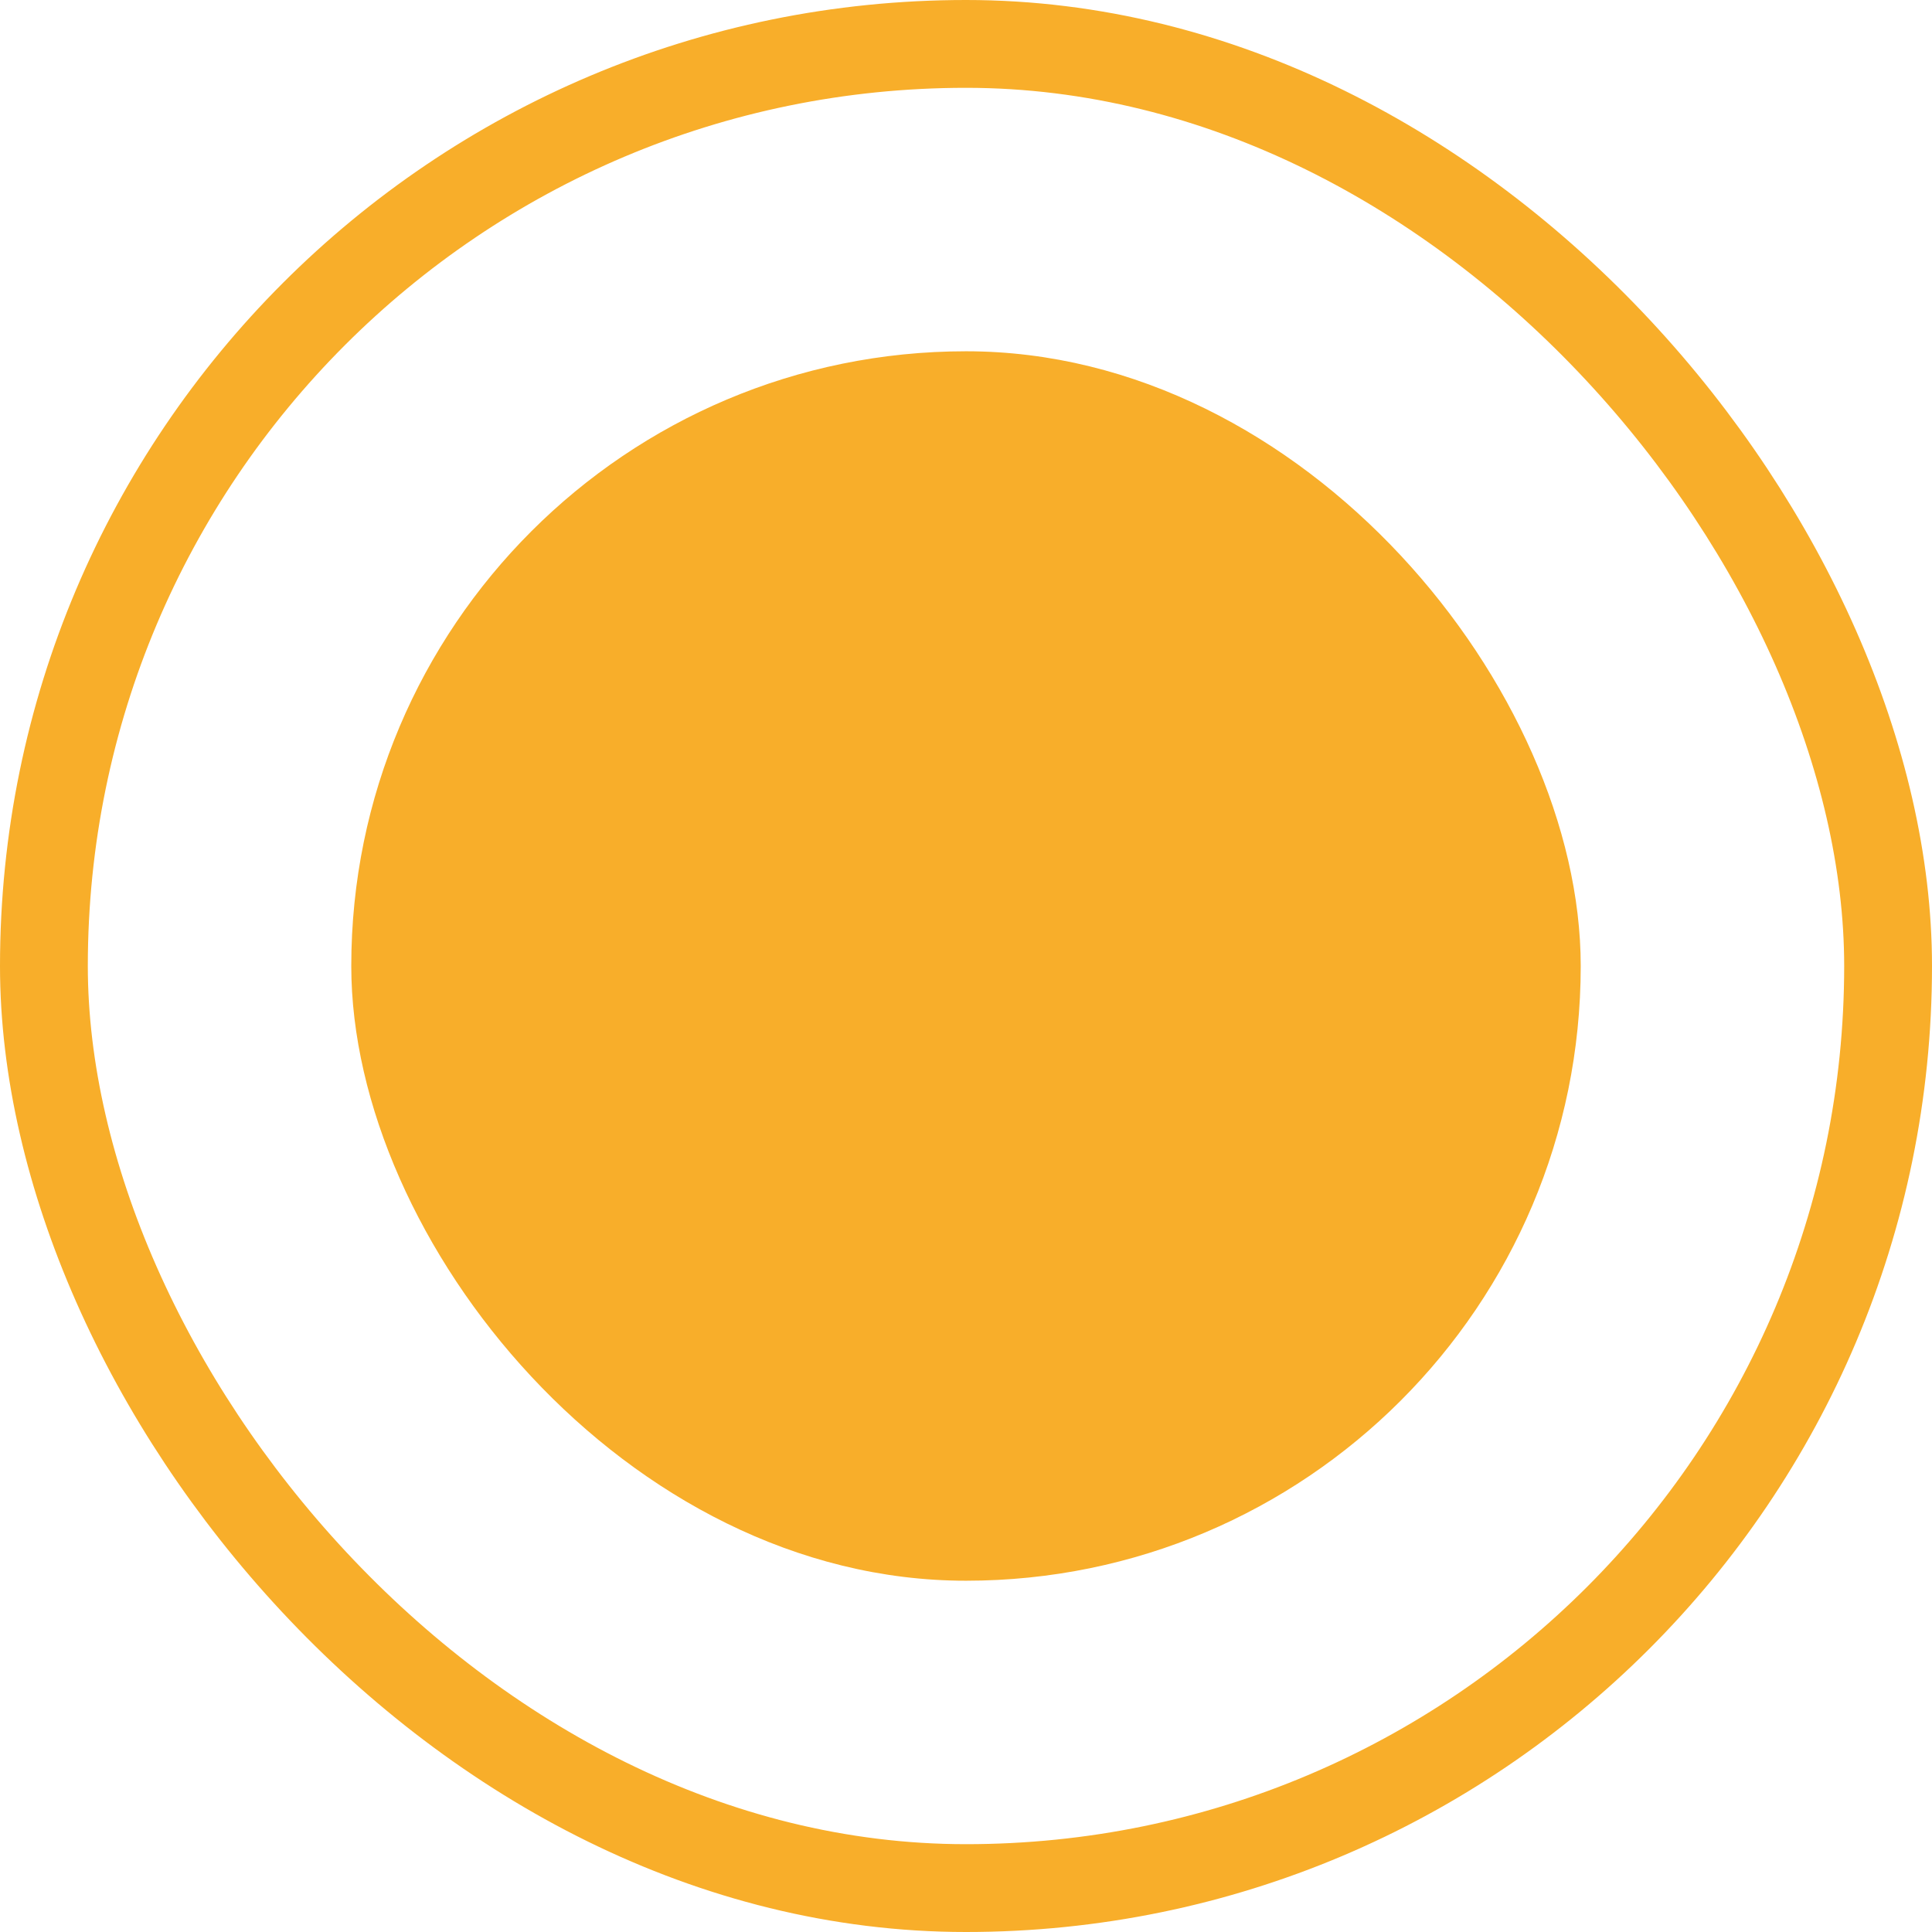 <?xml version="1.0" encoding="UTF-8"?> <svg xmlns="http://www.w3.org/2000/svg" width="22" height="22" viewBox="0 0 22 22" fill="none"> <rect x="4" y="4" width="14" height="14" rx="7" fill="#F8AE2A"></rect> <rect x="0.5" y="0.5" width="21" height="21" rx="10.5" stroke="#F8AE2A"></rect> </svg> 